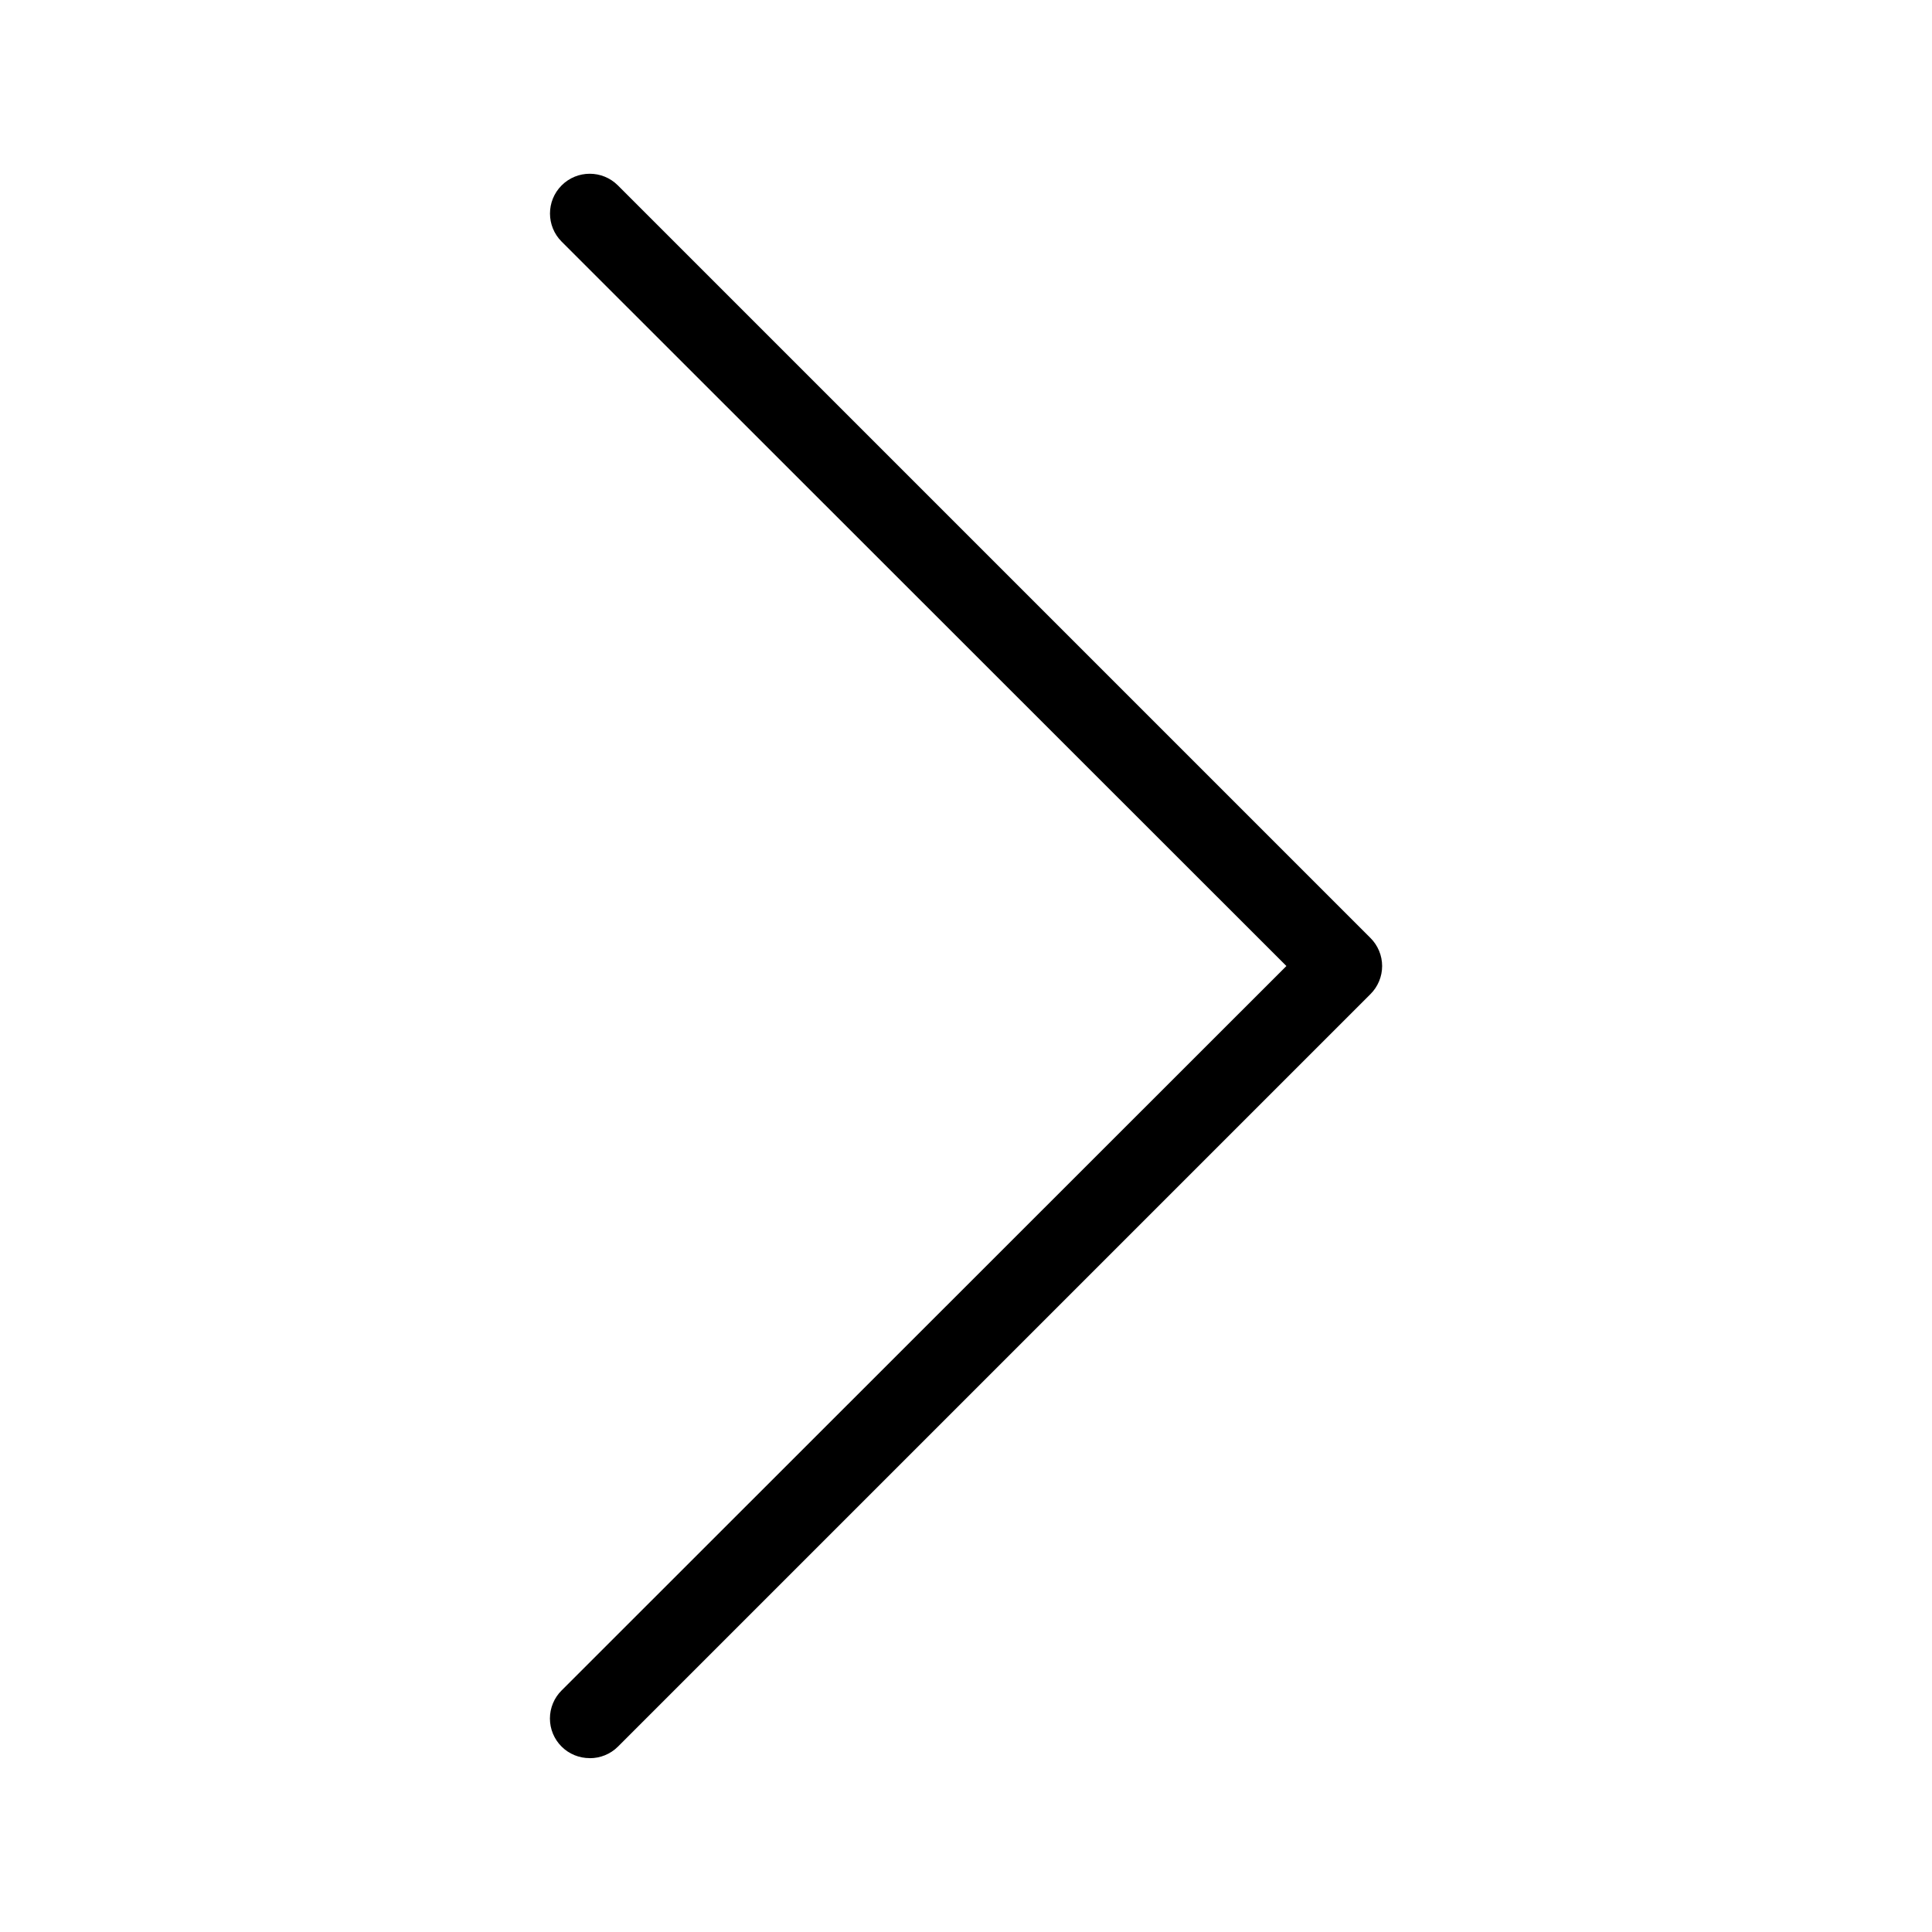 <?xml version="1.0" encoding="UTF-8"?>
<!-- Uploaded to: ICON Repo, www.iconrepo.com, Generator: ICON Repo Mixer Tools -->
<svg fill="#000000" width="800px" height="800px" version="1.1" viewBox="144 144 512 512" xmlns="http://www.w3.org/2000/svg">
 <path d="m300.29 609.92c-2.789 0.016-5.469-1.078-7.449-3.043-1.988-1.969-3.106-4.652-3.106-7.453 0-2.797 1.117-5.481 3.106-7.449l192.07-191.97-192.07-191.97c-4.117-4.117-4.117-10.789 0-14.906 4.113-4.113 10.785-4.113 14.902 0l199.43 199.43c1.984 1.969 3.106 4.652 3.106 7.453 0 2.797-1.121 5.481-3.106 7.449l-199.43 199.43c-1.98 1.965-4.664 3.059-7.453 3.043z"/>
</svg>
